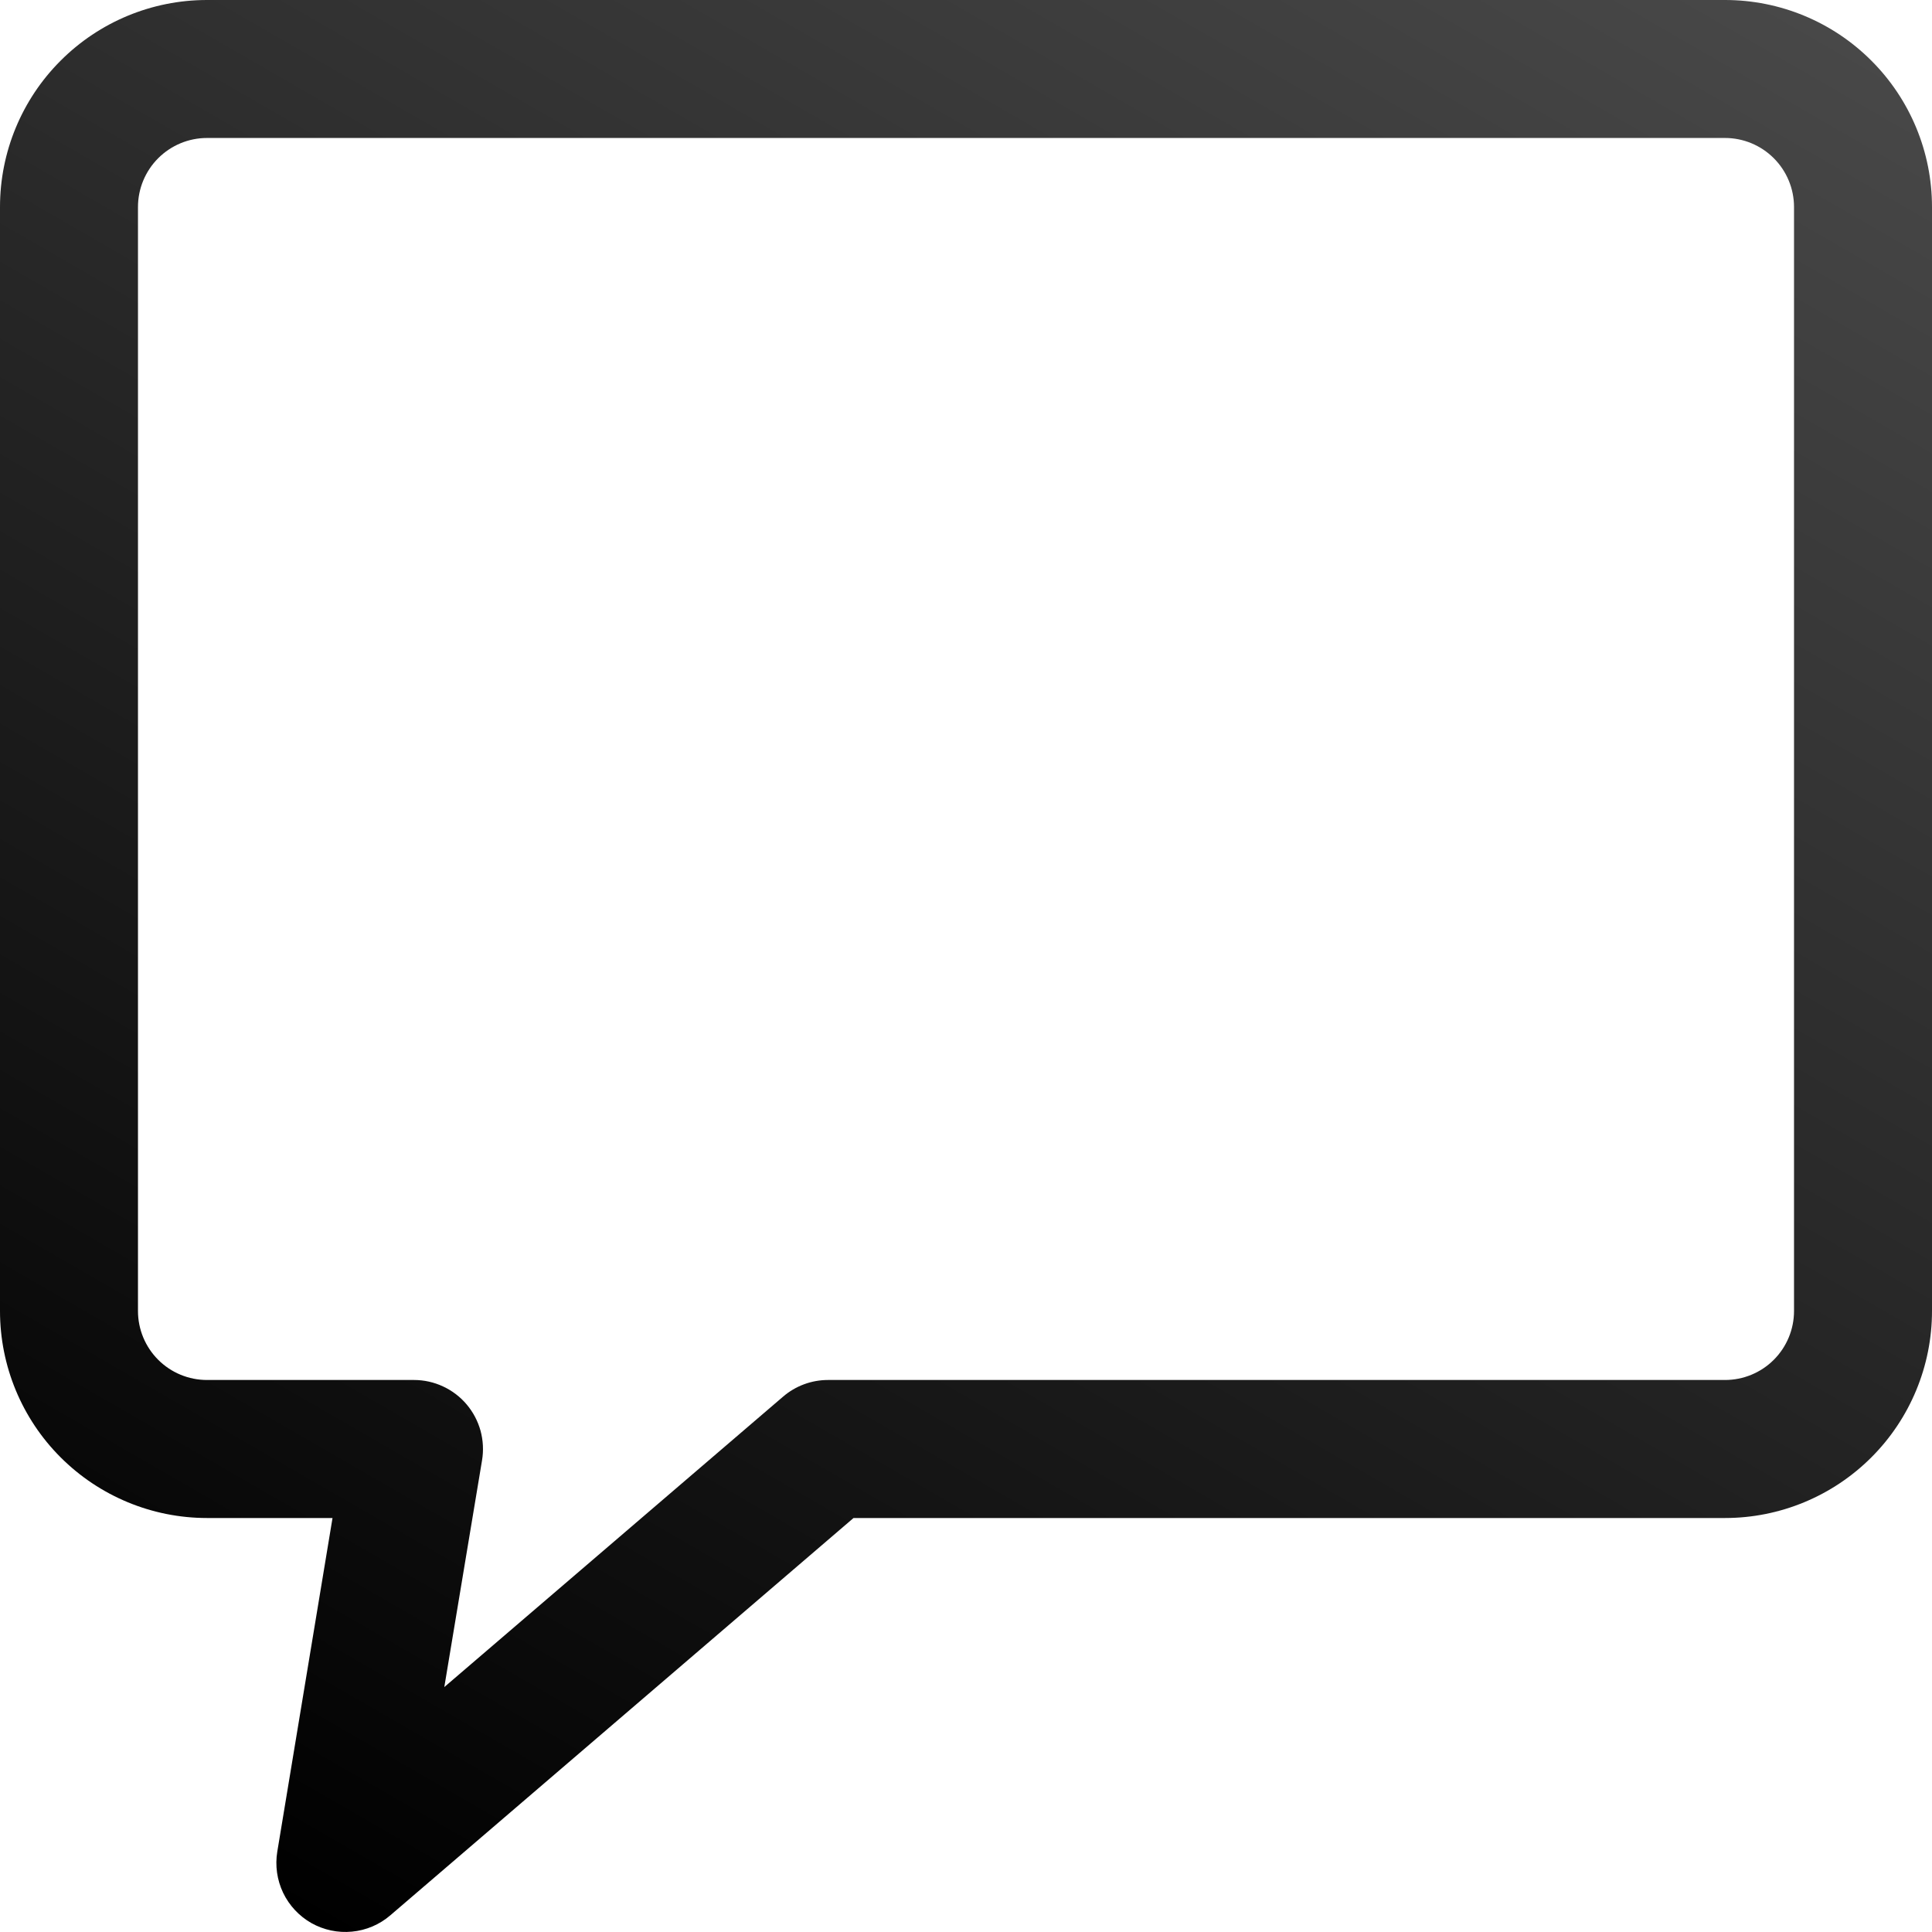 <?xml version="1.0" encoding="utf-8"?>
<svg xmlns="http://www.w3.org/2000/svg" fill="none" height="100%" overflow="visible" preserveAspectRatio="none" style="display: block;" viewBox="0 0 36 36" width="100%">
<g id="21 box chat empty">
<path d="M32.143 -3.01003e-06H3.857C2.834 -3.01003e-06 1.853 0.406 1.13 1.13C0.406 1.853 0 2.834 0 3.857V24.429C0 25.451 0.406 26.433 1.13 27.156C1.853 27.879 2.834 28.286 3.857 28.286H6.196L5.167 34.502C5.124 34.763 5.162 35.03 5.275 35.268C5.389 35.506 5.574 35.704 5.803 35.834C6.033 35.963 6.298 36.019 6.56 35.993C6.823 35.968 7.072 35.862 7.272 35.69L15.904 28.286H32.143C33.166 28.286 34.147 27.879 34.87 27.156C35.594 26.433 36 25.451 36 24.429V3.857C36 2.834 35.594 1.853 34.87 1.13C34.147 0.406 33.166 -3.01003e-06 32.143 -3.01003e-06ZM33.429 24.429C33.429 24.77 33.293 25.097 33.052 25.338C32.811 25.579 32.484 25.714 32.143 25.714H15.429C15.121 25.714 14.825 25.824 14.592 26.024L8.279 31.436L8.982 27.212C9.013 27.028 9.003 26.839 8.954 26.659C8.904 26.479 8.816 26.312 8.695 26.169C8.575 26.027 8.424 25.912 8.255 25.834C8.086 25.755 7.901 25.714 7.714 25.714H3.857C3.516 25.714 3.189 25.579 2.948 25.338C2.707 25.097 2.571 24.77 2.571 24.429V3.857C2.571 3.516 2.707 3.189 2.948 2.948C3.189 2.707 3.516 2.571 3.857 2.571H32.143C32.484 2.571 32.811 2.707 33.052 2.948C33.293 3.189 33.429 3.516 33.429 3.857V24.429Z" fill="url(#paint0_linear_0_10)" id="Vector"/>
</g>
<defs>
<linearGradient gradientUnits="userSpaceOnUse" id="paint0_linear_0_10" x1="27.918" x2="5.557" y1="-3.036" y2="35.695">
<stop stop-color="#484848"/>
<stop offset="1"/>
</linearGradient>
</defs>
</svg>